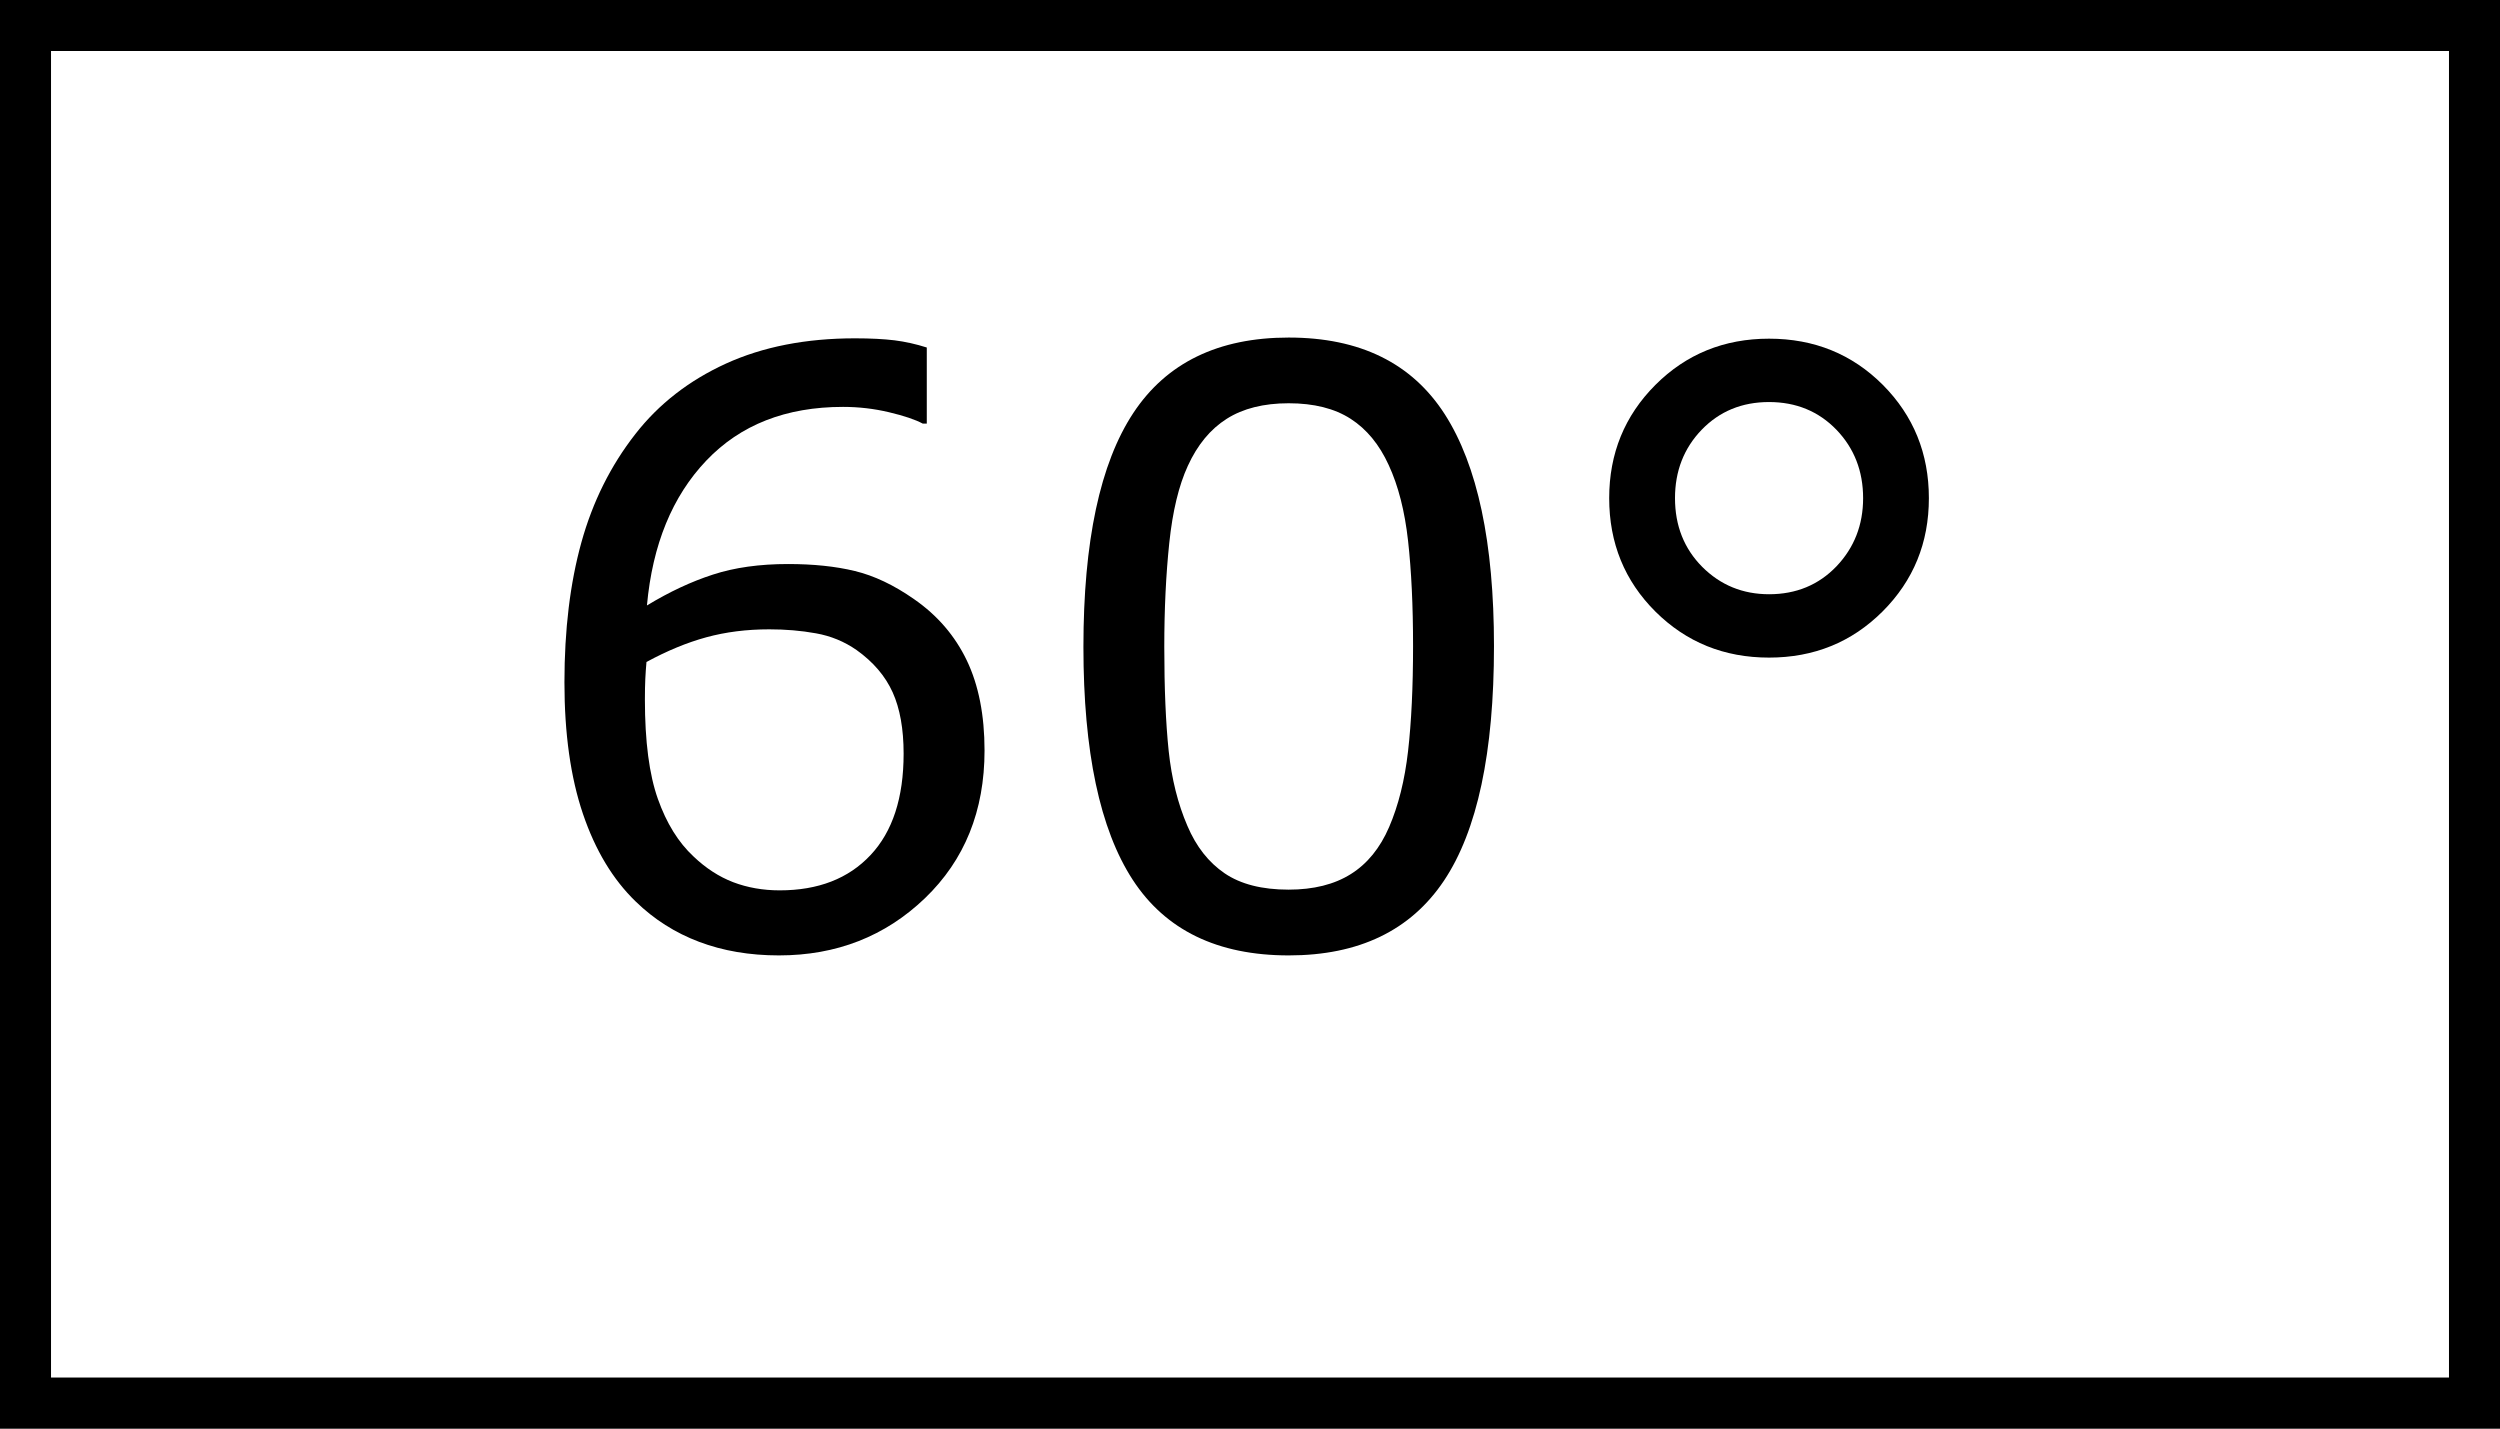 <?xml version="1.0" encoding="iso-8859-1"?>
<!-- Generator: Adobe Illustrator 22.1.0, SVG Export Plug-In . SVG Version: 6.00 Build 0)  -->
<svg version="1.1" id="Layer_1" xmlns="http://www.w3.org/2000/svg" xmlns:xlink="http://www.w3.org/1999/xlink" x="0px" y="0px"
	 width="49px" height="28px" viewBox="0 0 49 28" style="enable-background:new 0 0 49 28;" xml:space="preserve">
<rect x="0" y="0" width="49" height="28" fill="#808080" stroke="none"/>
<g id="d_x5F_02">
	<g>
		<g>
			<rect x="0.5" y="0.5" style="fill:#FFFFFF;" width="48" height="27"/>
			<path d="M48,1v26H1V1H48 M49,0H0v28h49V0L49,0z"/>
		</g>
		<g style="enable-background:new    ;">
			<path d="M19.297,14.71c0,1.183-0.39,2.147-1.168,2.895c-0.779,0.747-1.733,1.121-2.863,1.121c-0.573,0-1.094-0.089-1.563-0.266
				s-0.883-0.44-1.242-0.789c-0.448-0.433-0.793-1.005-1.035-1.719s-0.363-1.573-0.363-2.578c0-1.031,0.111-1.945,0.332-2.742
				s0.574-1.506,1.059-2.126c0.458-0.588,1.05-1.048,1.773-1.379c0.724-0.33,1.568-0.496,2.532-0.496
				c0.307,0,0.565,0.014,0.773,0.039c0.208,0.026,0.419,0.073,0.633,0.141v1.492h-0.078C17.94,8.224,17.72,8.15,17.426,8.08
				c-0.294-0.07-0.595-0.105-0.902-0.105c-1.12,0-2.013,0.351-2.68,1.052c-0.667,0.7-1.055,1.646-1.164,2.84
				c0.438-0.266,0.869-0.468,1.293-0.605c0.425-0.139,0.916-0.207,1.473-0.207c0.495,0,0.931,0.045,1.309,0.137
				c0.377,0.091,0.764,0.274,1.16,0.551c0.458,0.317,0.803,0.719,1.035,1.203C19.181,13.429,19.297,14.017,19.297,14.71z
				 M17.711,14.772c0-0.484-0.072-0.886-0.215-1.203c-0.144-0.318-0.379-0.594-0.707-0.828c-0.24-0.167-0.505-0.276-0.797-0.328
				c-0.292-0.053-0.597-0.078-0.914-0.078c-0.443,0-0.854,0.052-1.235,0.156c-0.38,0.104-0.771,0.266-1.172,0.484
				c-0.01,0.114-0.018,0.225-0.023,0.332c-0.005,0.106-0.008,0.24-0.008,0.402c0,0.823,0.085,1.473,0.254,1.949
				c0.169,0.477,0.402,0.853,0.699,1.129c0.24,0.229,0.499,0.397,0.777,0.504c0.279,0.106,0.583,0.16,0.911,0.16
				c0.755,0,1.349-0.23,1.781-0.691C17.495,16.3,17.711,15.637,17.711,14.772z"/>
			<path d="M29.282,12.663c0,2.089-0.327,3.621-0.98,4.598c-0.654,0.977-1.668,1.465-3.043,1.465c-1.396,0-2.416-0.495-3.059-1.484
				c-0.643-0.989-0.965-2.511-0.965-4.563c0-2.068,0.326-3.596,0.977-4.583c0.651-0.986,1.667-1.48,3.047-1.48
				c1.396,0,2.415,0.502,3.059,1.504C28.96,9.122,29.282,10.637,29.282,12.663z M27.227,16.21c0.182-0.422,0.306-0.918,0.371-1.488
				c0.065-0.57,0.098-1.257,0.098-2.059c0-0.792-0.033-1.479-0.098-2.063c-0.065-0.584-0.191-1.078-0.379-1.484
				c-0.183-0.401-0.431-0.704-0.746-0.907c-0.315-0.203-0.72-0.305-1.215-0.305c-0.49,0-0.895,0.102-1.215,0.305
				s-0.574,0.511-0.762,0.923c-0.177,0.385-0.298,0.888-0.363,1.508c-0.065,0.619-0.098,1.299-0.098,2.039
				c0,0.813,0.029,1.492,0.086,2.039c0.058,0.547,0.18,1.036,0.367,1.469c0.172,0.406,0.416,0.716,0.73,0.93
				c0.315,0.214,0.733,0.32,1.254,0.32c0.489,0,0.896-0.102,1.219-0.305C26.8,16.929,27.05,16.621,27.227,16.21z"/>
			<path d="M37.806,9.764c0,0.875-0.302,1.614-0.906,2.219c-0.604,0.604-1.347,0.906-2.227,0.906c-0.88,0-1.622-0.301-2.227-0.902
				c-0.604-0.602-0.906-1.343-0.906-2.223c0-0.875,0.302-1.615,0.906-2.22c0.604-0.604,1.347-0.906,2.227-0.906
				c0.886,0,1.629,0.303,2.231,0.906C37.505,8.149,37.806,8.889,37.806,9.764z M36.517,9.764c0-0.531-0.175-0.979-0.523-1.341
				c-0.349-0.361-0.79-0.543-1.321-0.543s-0.971,0.182-1.32,0.543c-0.349,0.362-0.523,0.81-0.523,1.341
				c0,0.541,0.179,0.99,0.535,1.348c0.357,0.356,0.793,0.535,1.309,0.535c0.531,0,0.972-0.183,1.321-0.547
				C36.342,10.735,36.517,10.29,36.517,9.764z"/>
		</g>
	</g>
</g>
</svg>
